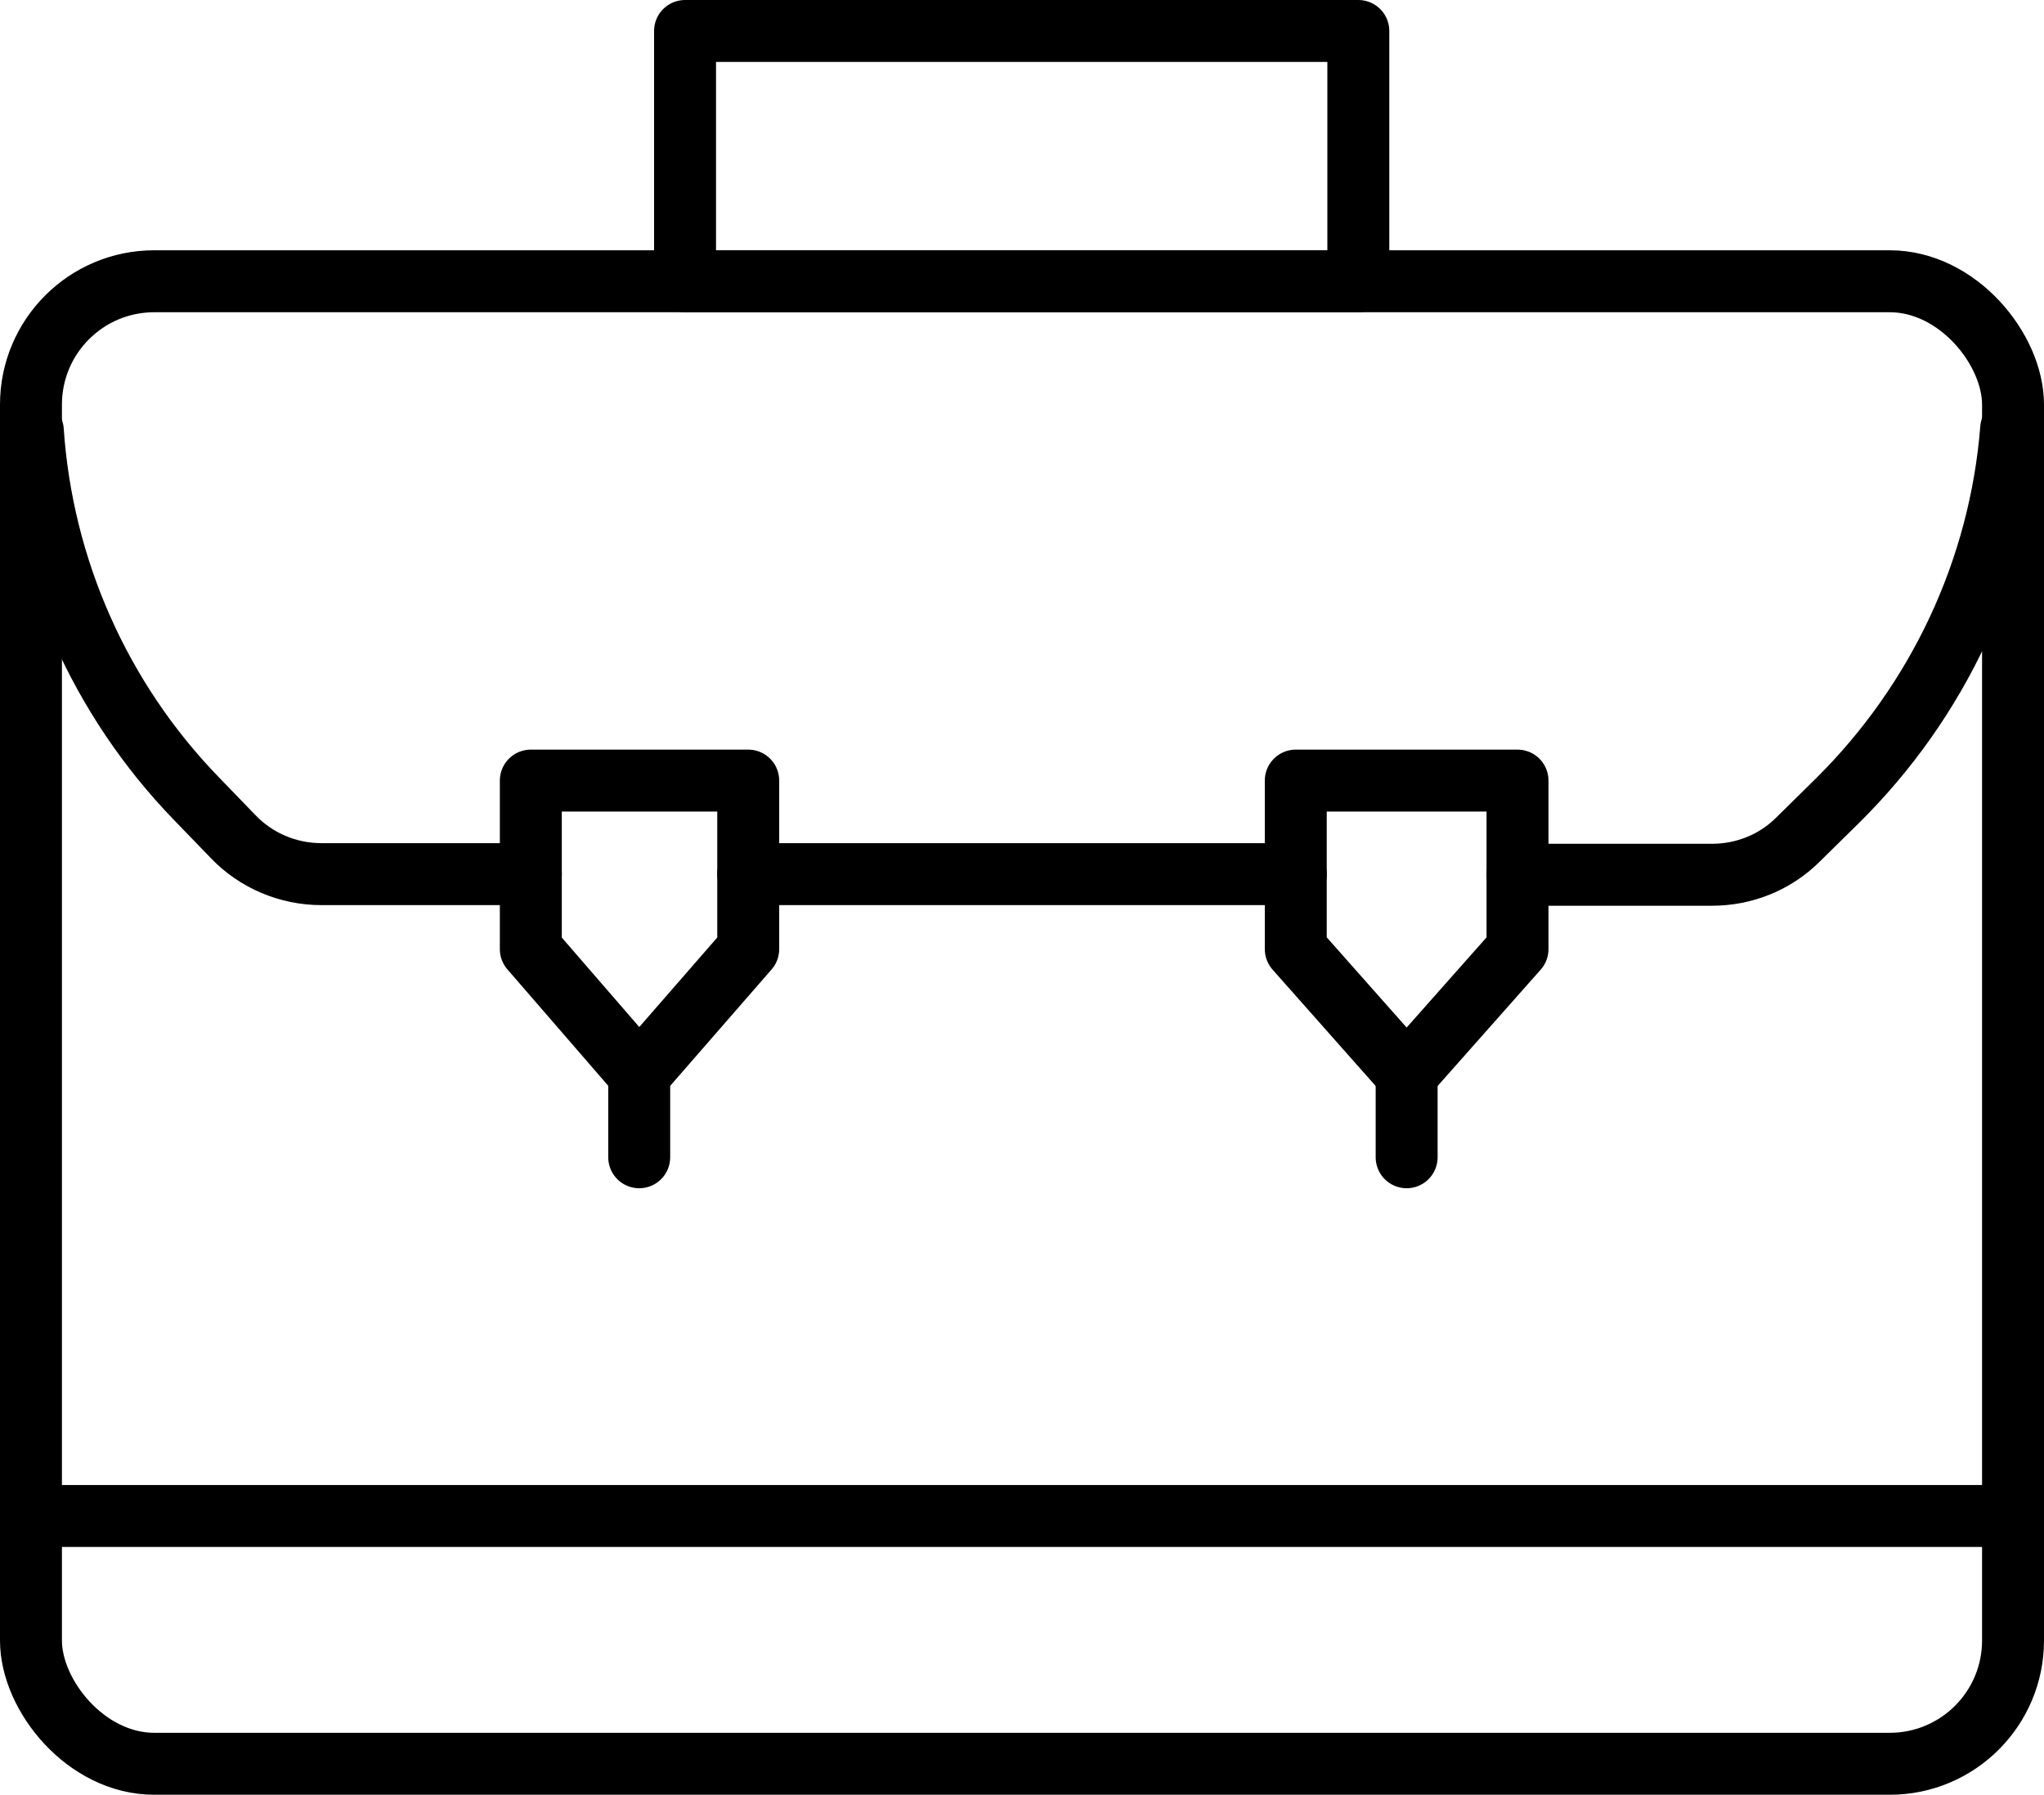 <?xml version="1.0" encoding="UTF-8"?><svg id="Layer_2" xmlns="http://www.w3.org/2000/svg" viewBox="0 0 33 28.97"><defs><style>.cls-1{fill:none;stroke:#000;stroke-linecap:round;stroke-linejoin:round;}</style></defs><g id="Layer_1-2"><rect class="cls-1" x=".5" y="4.54" width="32" height="23.93" rx="1.99" ry="1.99"/><rect class="cls-1" x="11.06" y=".5" width="10.87" height="4.04"/><path class="cls-1" d="M8.57,14.11h-3.38c-.54,0-1.06-.22-1.43-.61l-.59-.61c-1.56-1.61-2.49-3.72-2.64-5.94"/><line class="cls-1" x1="20.92" y1="14.11" x2="12.08" y2="14.11"/><path class="cls-1" d="M32.47,6.92c-.18,2.27-1.18,4.4-2.81,6.01l-.63.62c-.37.37-.87.57-1.39.57h-3.14"/><polygon class="cls-1" points="12.08 12.6 12.08 15.32 10.32 17.34 8.57 15.32 8.57 12.6 12.08 12.6"/><polygon class="cls-1" points="24.5 12.6 24.5 15.32 22.71 17.34 20.92 15.32 20.92 12.6 24.5 12.6"/><line class="cls-1" x1="32.5" y1="24.47" x2=".5" y2="24.47"/><line class="cls-1" x1="10.32" y1="17.34" x2="10.32" y2="18.68"/><line class="cls-1" x1="22.71" y1="17.34" x2="22.71" y2="18.68"/></g></svg>